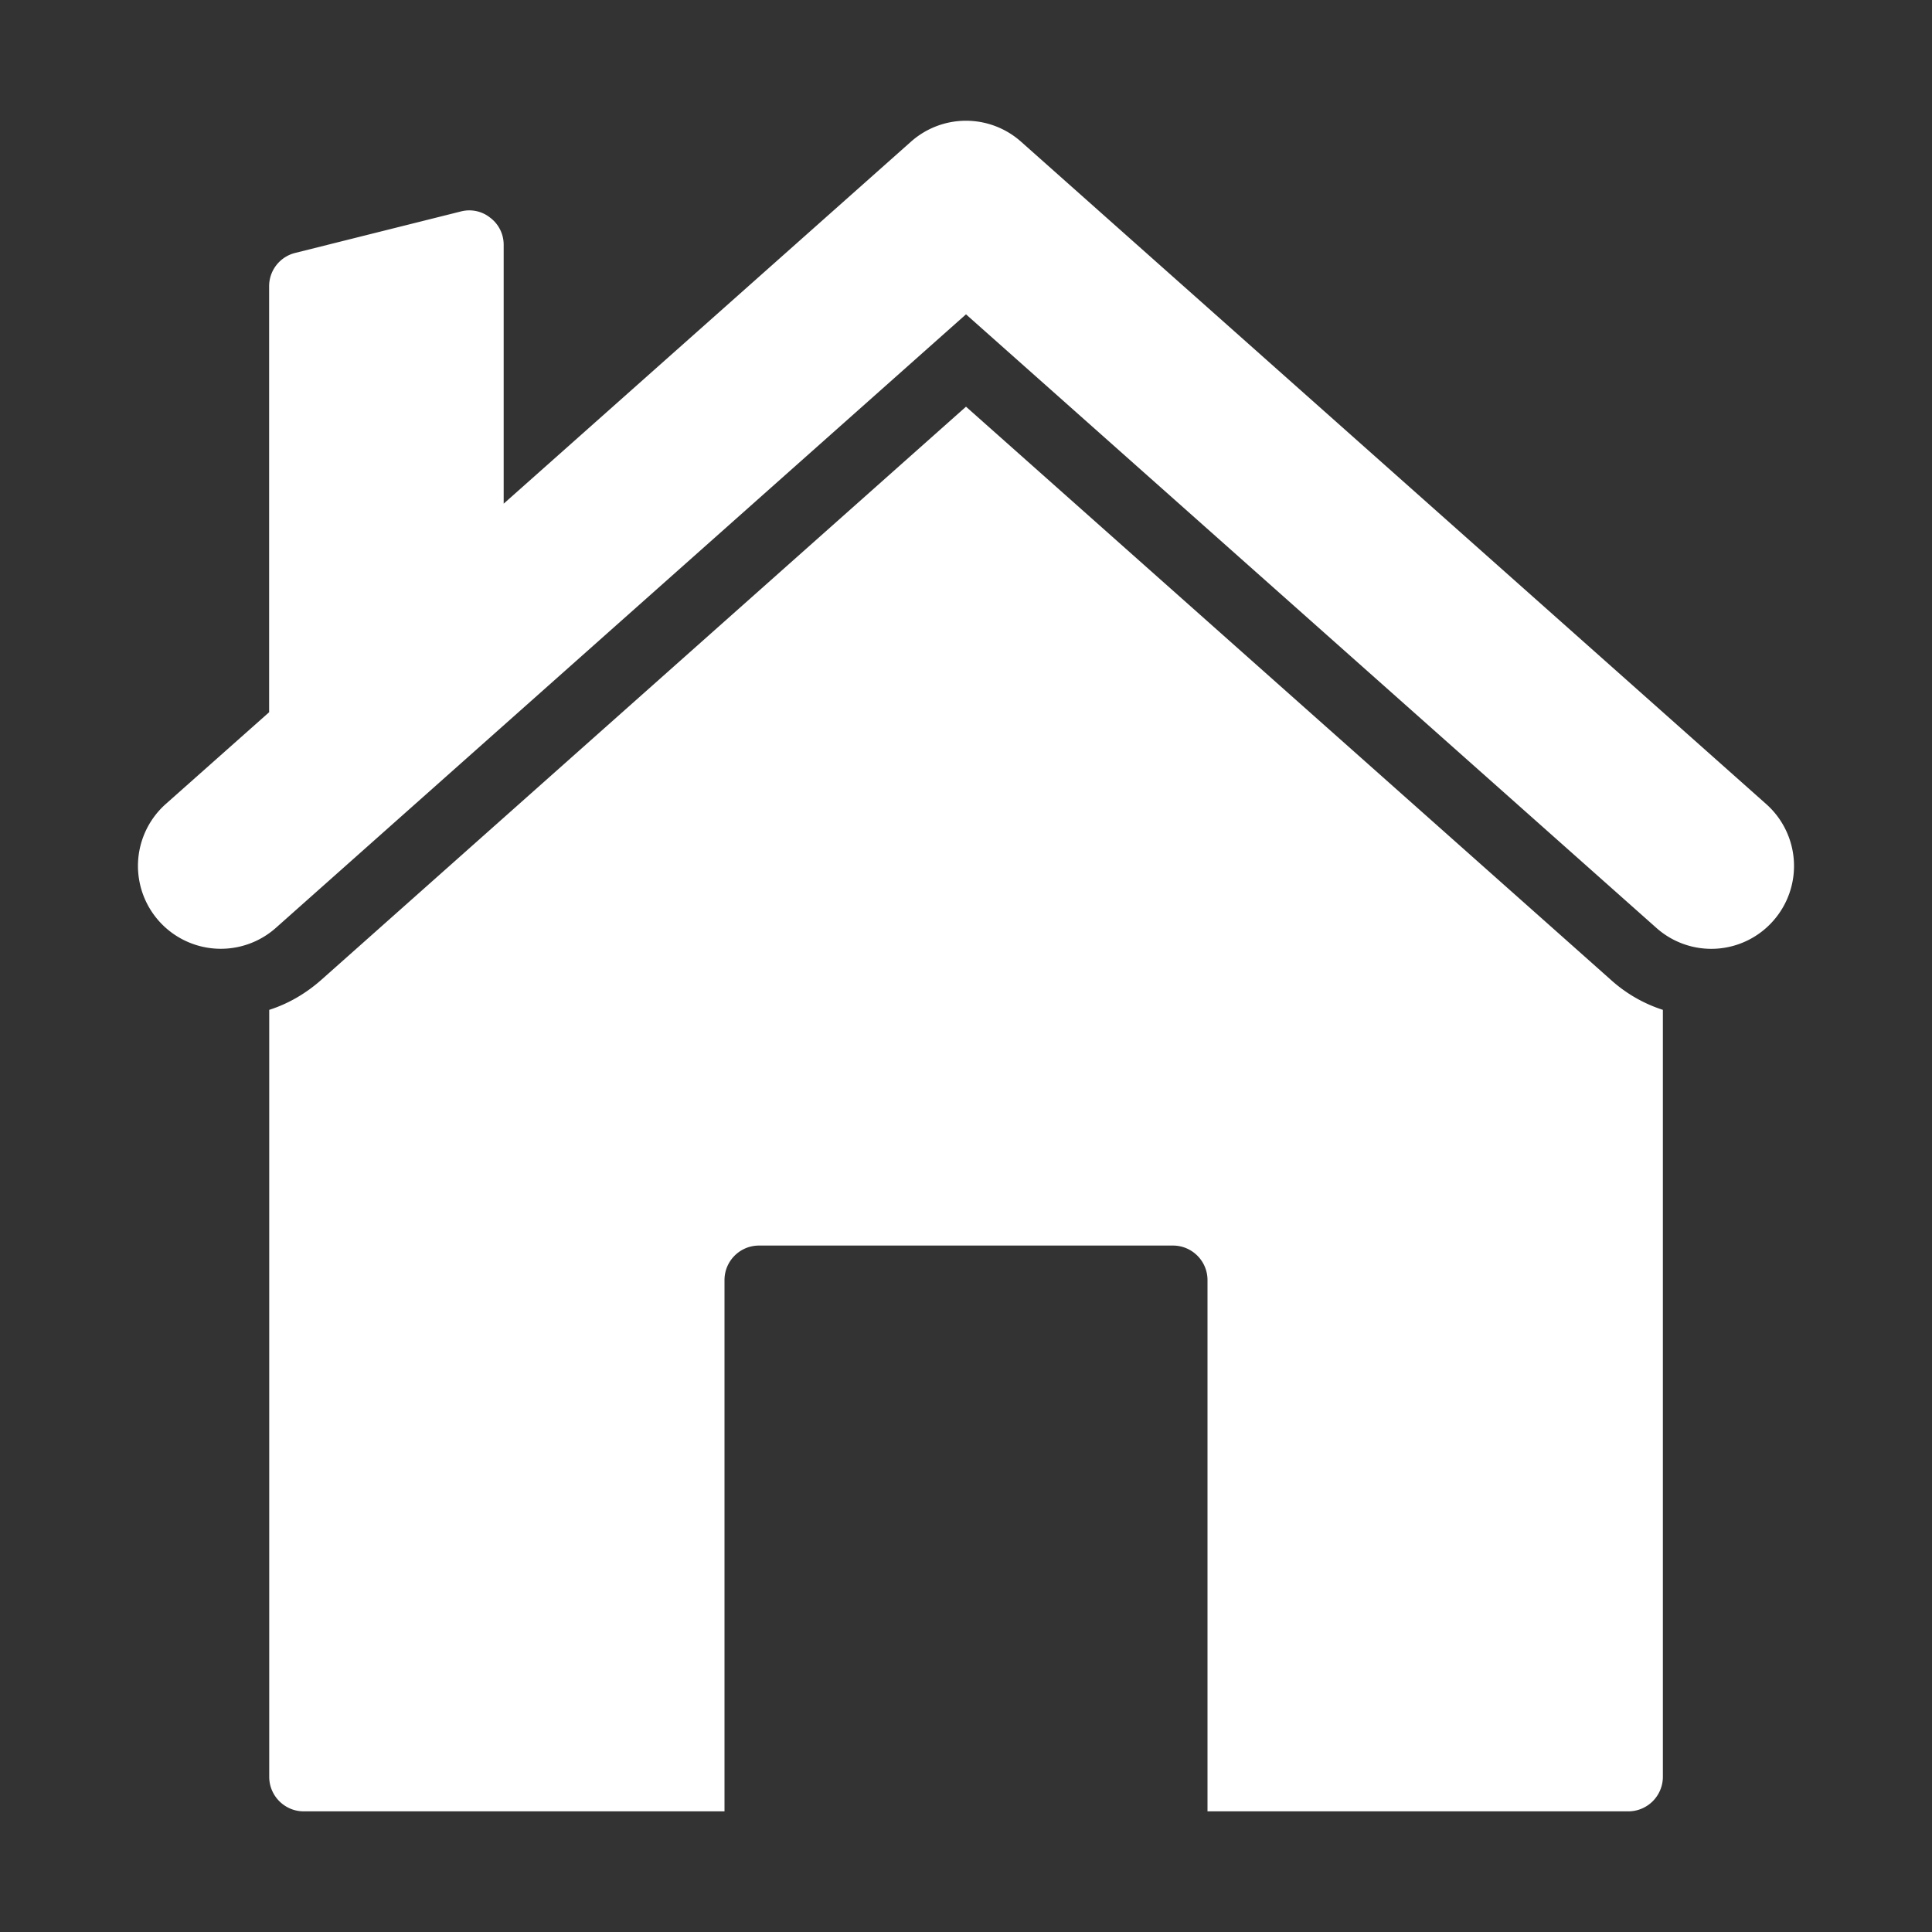 <svg width="20" height="20" fill="none" xmlns="http://www.w3.org/2000/svg"><rect width="100%" height="100%" fill="#333333" stroke="none"/><path d="M10 4.21l-6.67 5.93c-.161.143-.343.25-.543.314v7.94c0 .196.16.357.357.357H7.5v-5.5c0-.197.16-.357.357-.357h4.286c.196 0 .357.16.357.357v5.5h4.357a.358.358 0 00.357-.357v-7.94a1.482 1.482 0 01-.542-.314L10 4.21z" fill="#fff"/><path d="M10.57 1.467a.857.857 0 00-1.14 0L5.214 5.214V2.536a.35.35 0 00-.139-.282.346.346 0 00-.304-.065l-1.714.429a.355.355 0 00-.271.346v4.409l-1.07.95a.857.857 0 001.14 1.282L10 3.254l7.145 6.35a.854.854 0 001.21-.07.857.857 0 00-.071-1.21L10.57 1.467z" fill="#fff"/></svg>